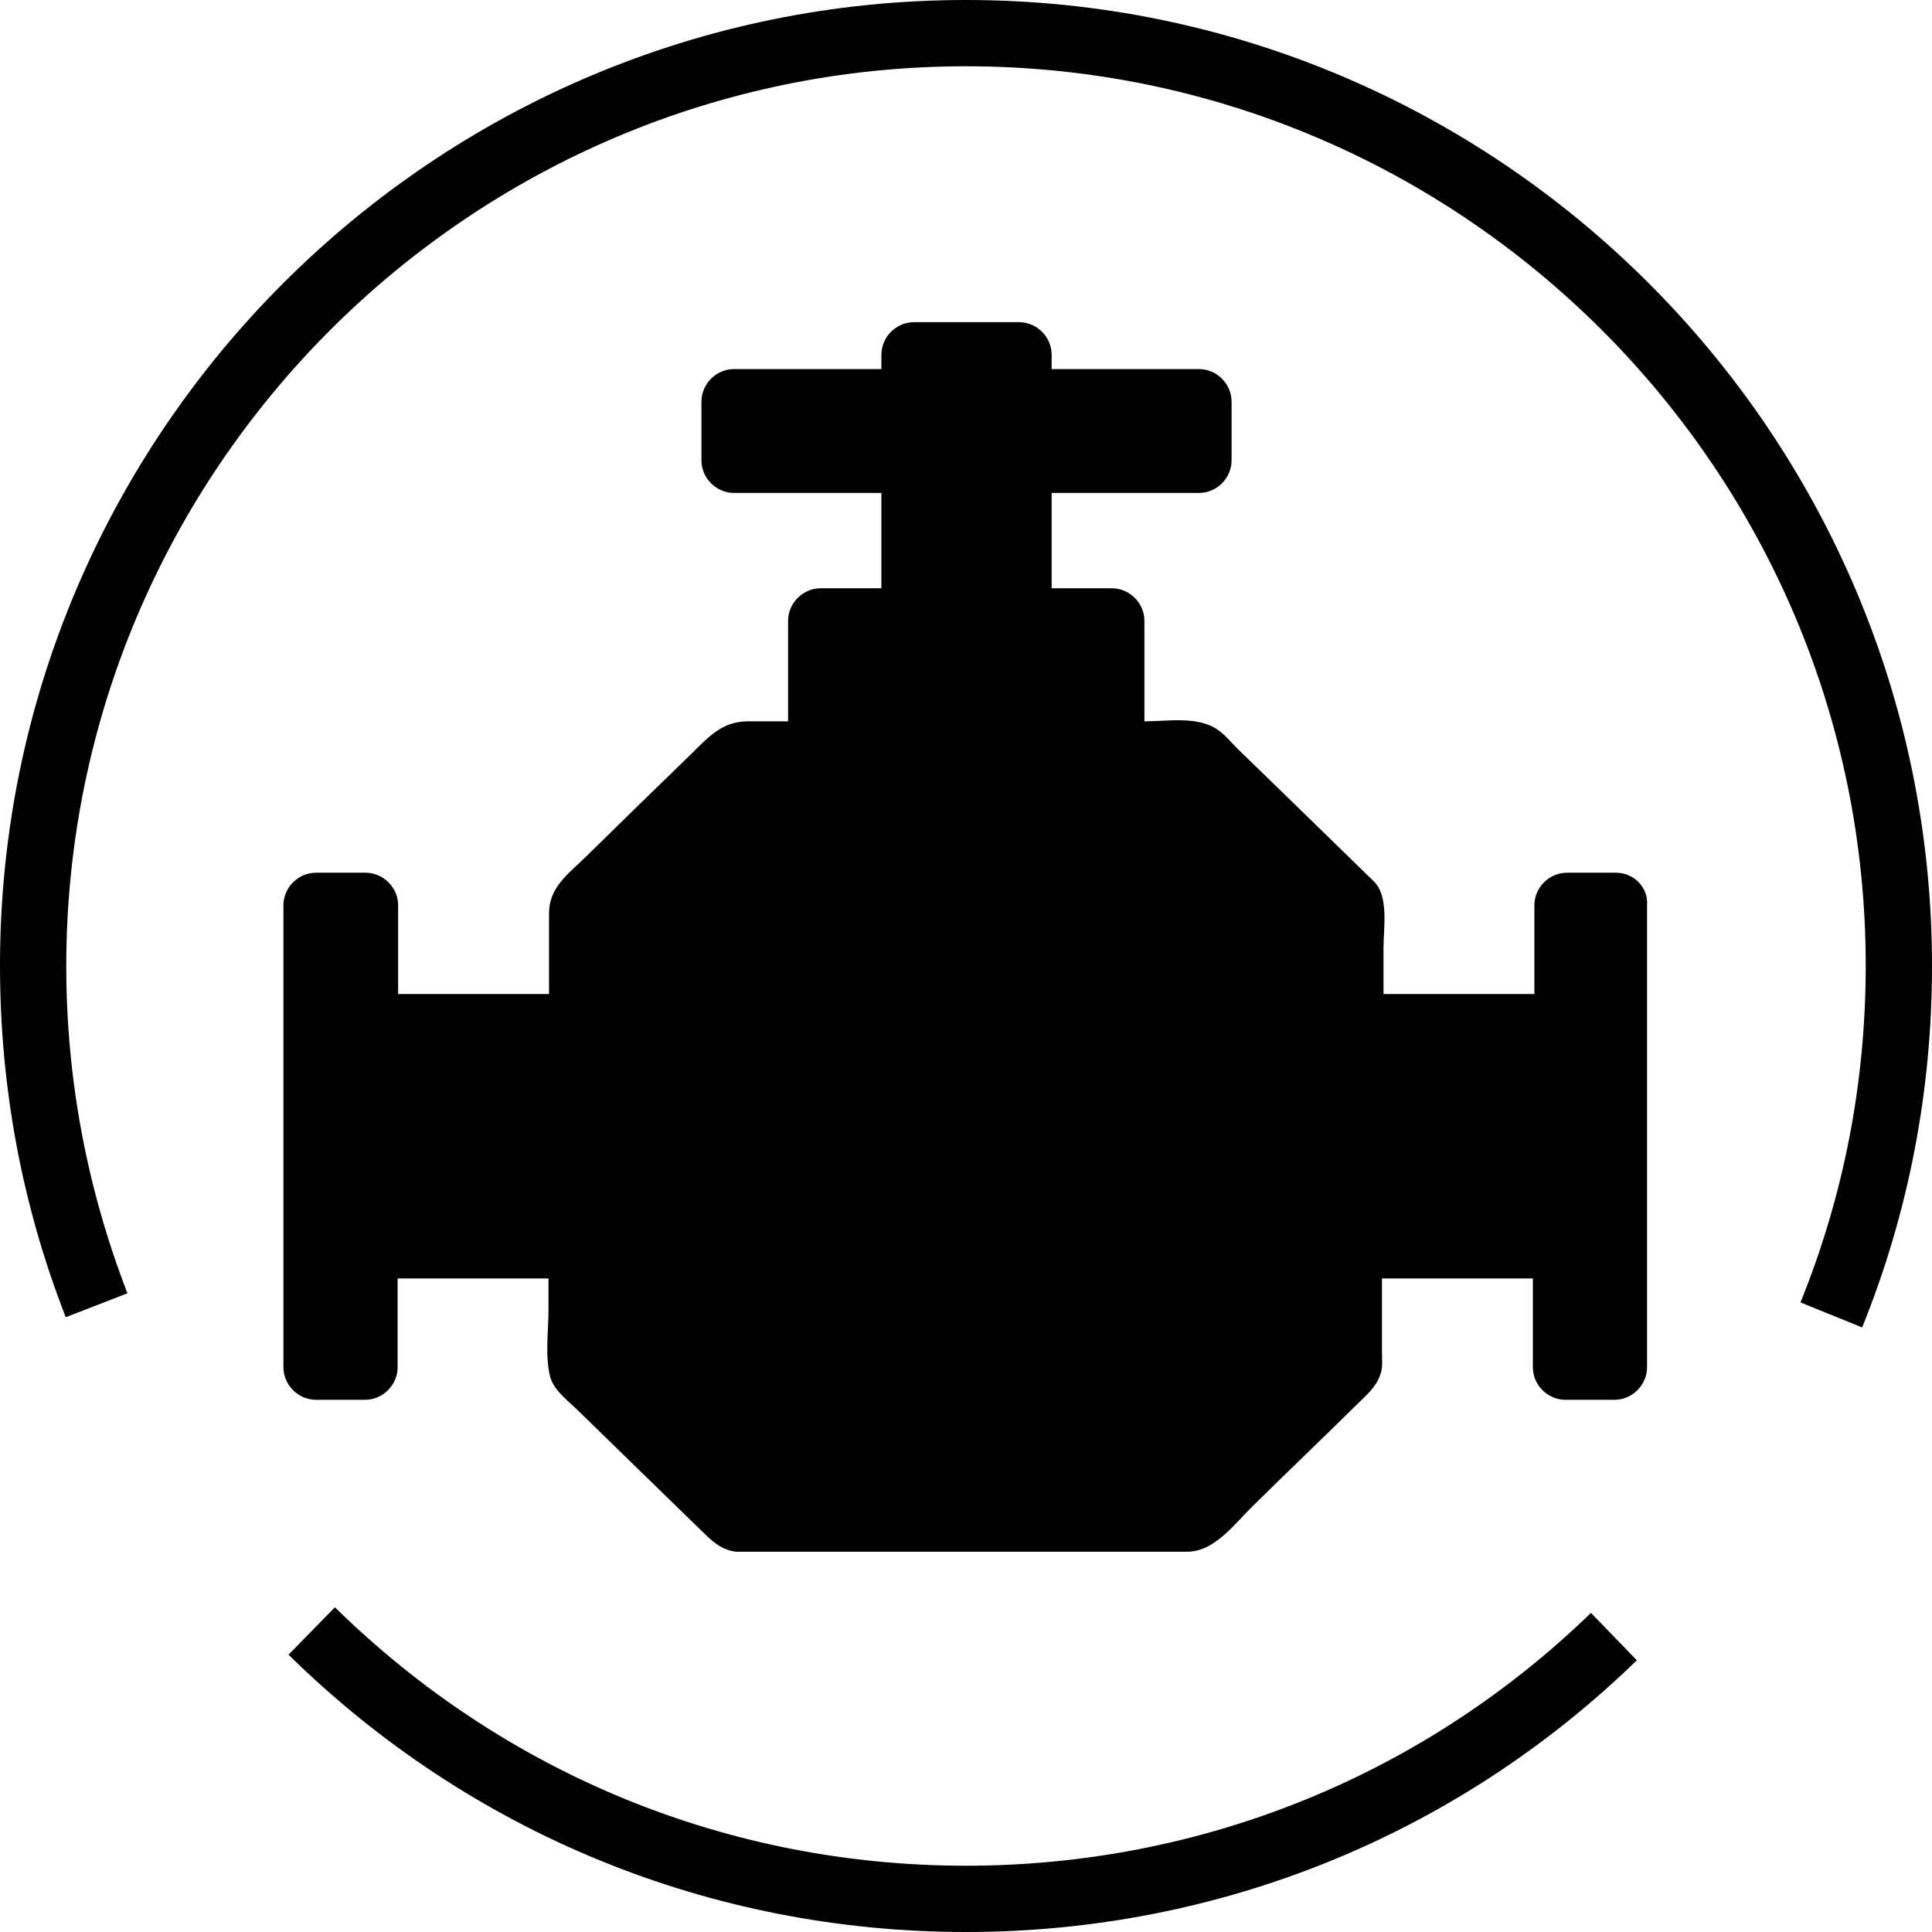 <?xml version="1.0" encoding="utf-8"?>
<!-- Generator: Adobe Illustrator 22.0.1, SVG Export Plug-In . SVG Version: 6.00 Build 0)  -->
<svg version="1.1" id="Layer_1" xmlns="http://www.w3.org/2000/svg" xmlns:xlink="http://www.w3.org/1999/xlink" x="0px" y="0px"
	 viewBox="0 0 379 379" enable-background="new 0 0 379 379" xml:space="preserve">
<g>
	<g>
		<path d="M317,171.2h-9.6c-3.5,0-6.4,2.9-6.4,6.4V195h-29.6v-9.1c0-3.8,1.1-10.1-1.9-13c-5.3-5.2-10.7-10.4-16-15.6
			c-3.4-3.3-6.8-6.6-10.2-9.9c-1.5-1.4-3-3.4-4.8-4.5c-3.9-2.4-9.6-1.4-14-1.4v-19.7c0-3.5-2.9-6.4-6.4-6.4h-11.8V96.7h28.9
			c3.5,0,6.4-2.9,6.4-6.4V78.8c0-3.5-2.9-6.4-6.4-6.4h-28.9v-2.8c0-3.5-2.9-6.4-6.4-6.4h-20.6c-3.5,0-6.4,2.9-6.4,6.4v2.8h-28.9
			c-3.5,0-6.4,2.9-6.4,6.4v11.5c0,3.5,2.9,6.4,6.4,6.4h28.9v18.7H161c-3.5,0-6.4,2.9-6.4,6.4v19.7h-7.8c-5.2,0-7.8,3.1-11.2,6.4
			c-7,6.8-13.9,13.5-20.8,20.3c-3.4,3.3-7.1,5.9-7.1,11V195H78.1v-17.4c0-3.5-2.9-6.4-6.4-6.4H62c-3.5,0-6.4,2.9-6.4,6.4v90.6
			c0,3.5,2.9,6.4,6.4,6.4h9.6c3.5,0,6.4-2.9,6.4-6.4v-17.4h29.6v6.2c0,4.1-0.7,8.9,0.3,13c0.7,2.8,3.8,5,5.7,6.9
			c4,3.9,8,7.8,12,11.7l11.1,10.8c2.4,2.3,4.3,4.6,7.7,5c0.1,0,0.2,0,0.3,0h88.2c5.4,0,9.3-5.5,12.8-8.9c6.8-6.7,13.7-13.3,20.5-20
			c1.9-1.9,3.7-3.3,4.6-5.9c0.5-1.3,0.3-3.1,0.3-4.5v-14.3h29.6v17.4c0,3.5,2.9,6.4,6.4,6.4h9.6c3.5,0,6.4-2.9,6.4-6.4v-90.6
			C323.4,174.1,320.5,171.2,317,171.2L317,171.2z M71.7,271.5L71.7,271.5z M317,271.5L317,271.5z M317,271.5"/>
	</g>
	<g>
		<path d="M365.3,260.4l-12.1-4.9c8.5-21,12.8-43.2,12.8-66.1C366,92.2,286.8,13,189.5,13S13,92.2,13,189.5c0,22.2,4.1,43.8,12,64.2
			l-12.1,4.7c-8.6-22-12.9-45.2-12.9-69C0,85,85,0,189.5,0C294,0,379,85,379,189.5C379,214,374.4,237.9,365.3,260.4z"/>
	</g>
	<g>
		<path d="M189.5,379c-50,0-97.2-19.3-132.9-54.4l9.1-9.3C99,348,142.9,366,189.5,366c46,0,89.6-17.6,122.6-49.6l9,9.3
			C285.7,360.1,238.9,379,189.5,379z"/>
	</g>
</g>
</svg>
